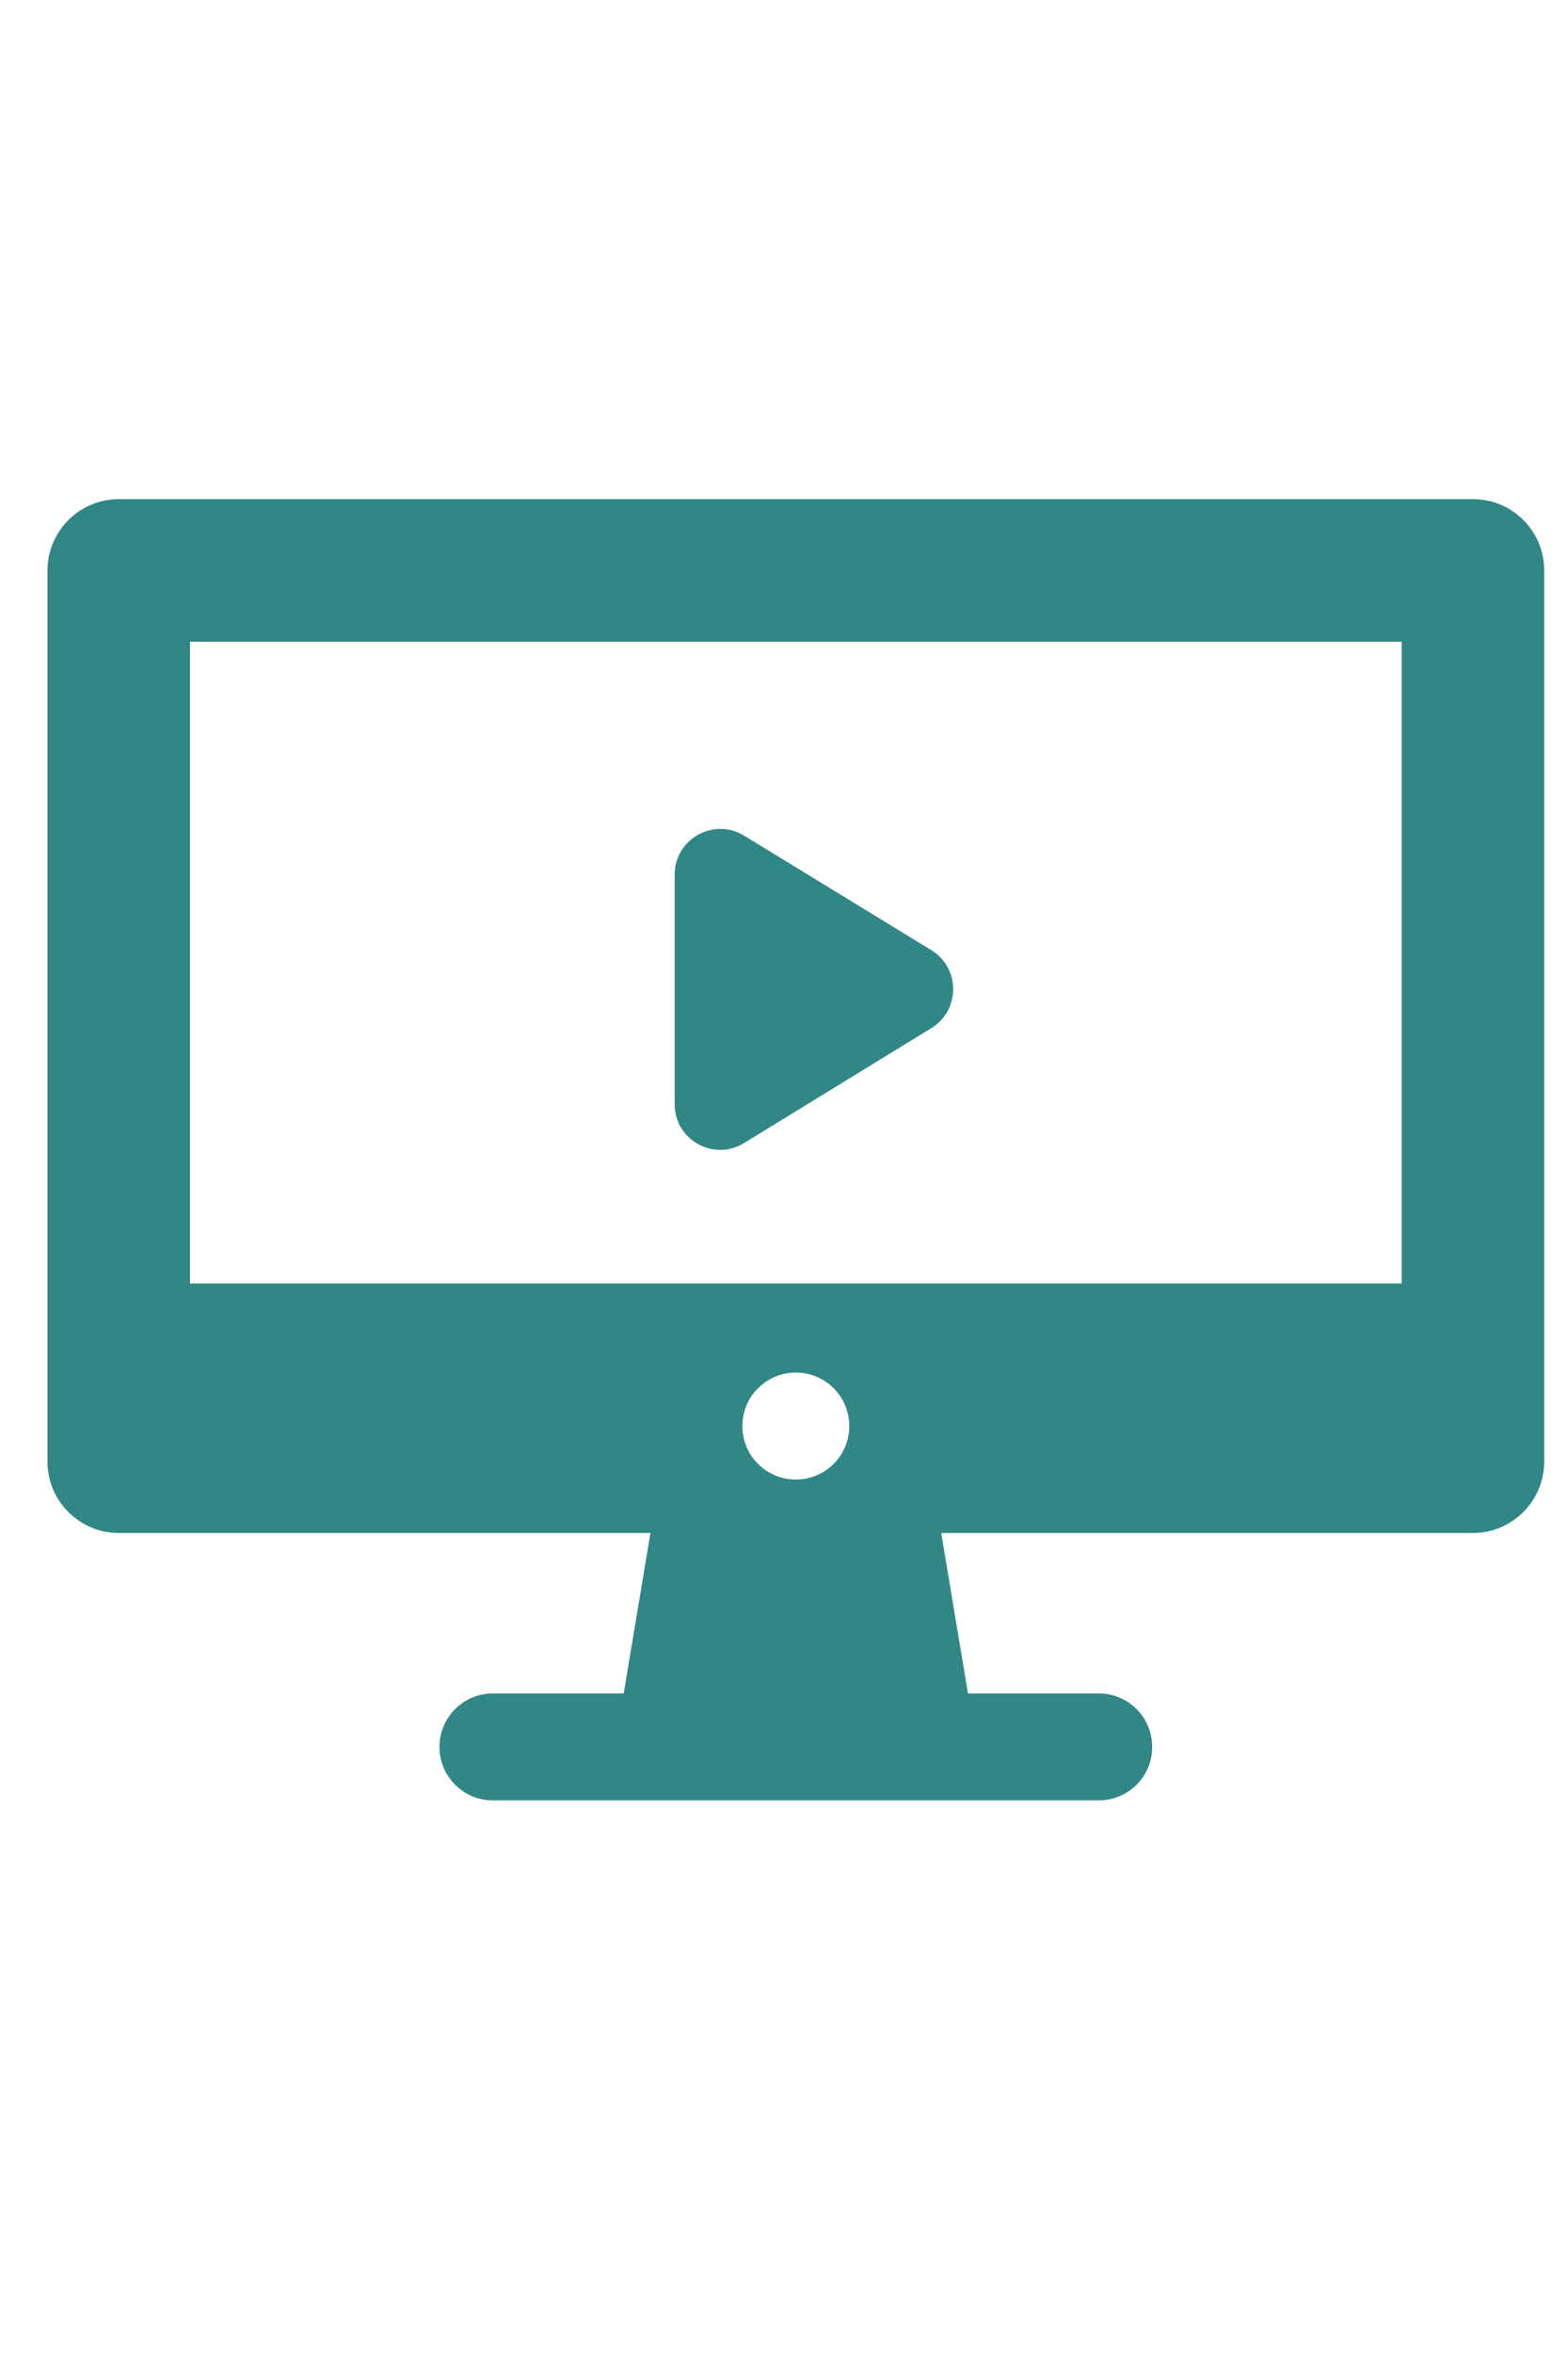 <svg width="22" height="33" viewBox="0 0 22 33" fill="none" xmlns="http://www.w3.org/2000/svg">
<path d="M20.666 7H1.666C1.116 7 0.666 7.45 0.666 8V20.5C0.666 21.05 1.116 21.5 1.666 21.5H9.126L8.751 23.75H6.916C6.501 23.75 6.166 24.085 6.166 24.5C6.166 24.915 6.501 25.25 6.916 25.25H15.416C15.831 25.25 16.166 24.915 16.166 24.5C16.166 24.085 15.831 23.75 15.416 23.75H13.581L13.206 21.5H20.666C21.216 21.5 21.666 21.05 21.666 20.5V8C21.666 7.45 21.221 7 20.666 7ZM11.166 20.75C10.751 20.75 10.416 20.415 10.416 20C10.416 19.585 10.751 19.25 11.166 19.25C11.581 19.25 11.916 19.585 11.916 20C11.916 20.415 11.581 20.75 11.166 20.75ZM19.666 18H2.666V9H19.666V18ZM10.441 16.03L13.066 14.42C13.476 14.17 13.476 13.575 13.066 13.325L10.441 11.72C10.016 11.46 9.466 11.765 9.466 12.265V15.48C9.461 15.985 10.011 16.295 10.441 16.03Z" fill="#318786"/>
</svg>
